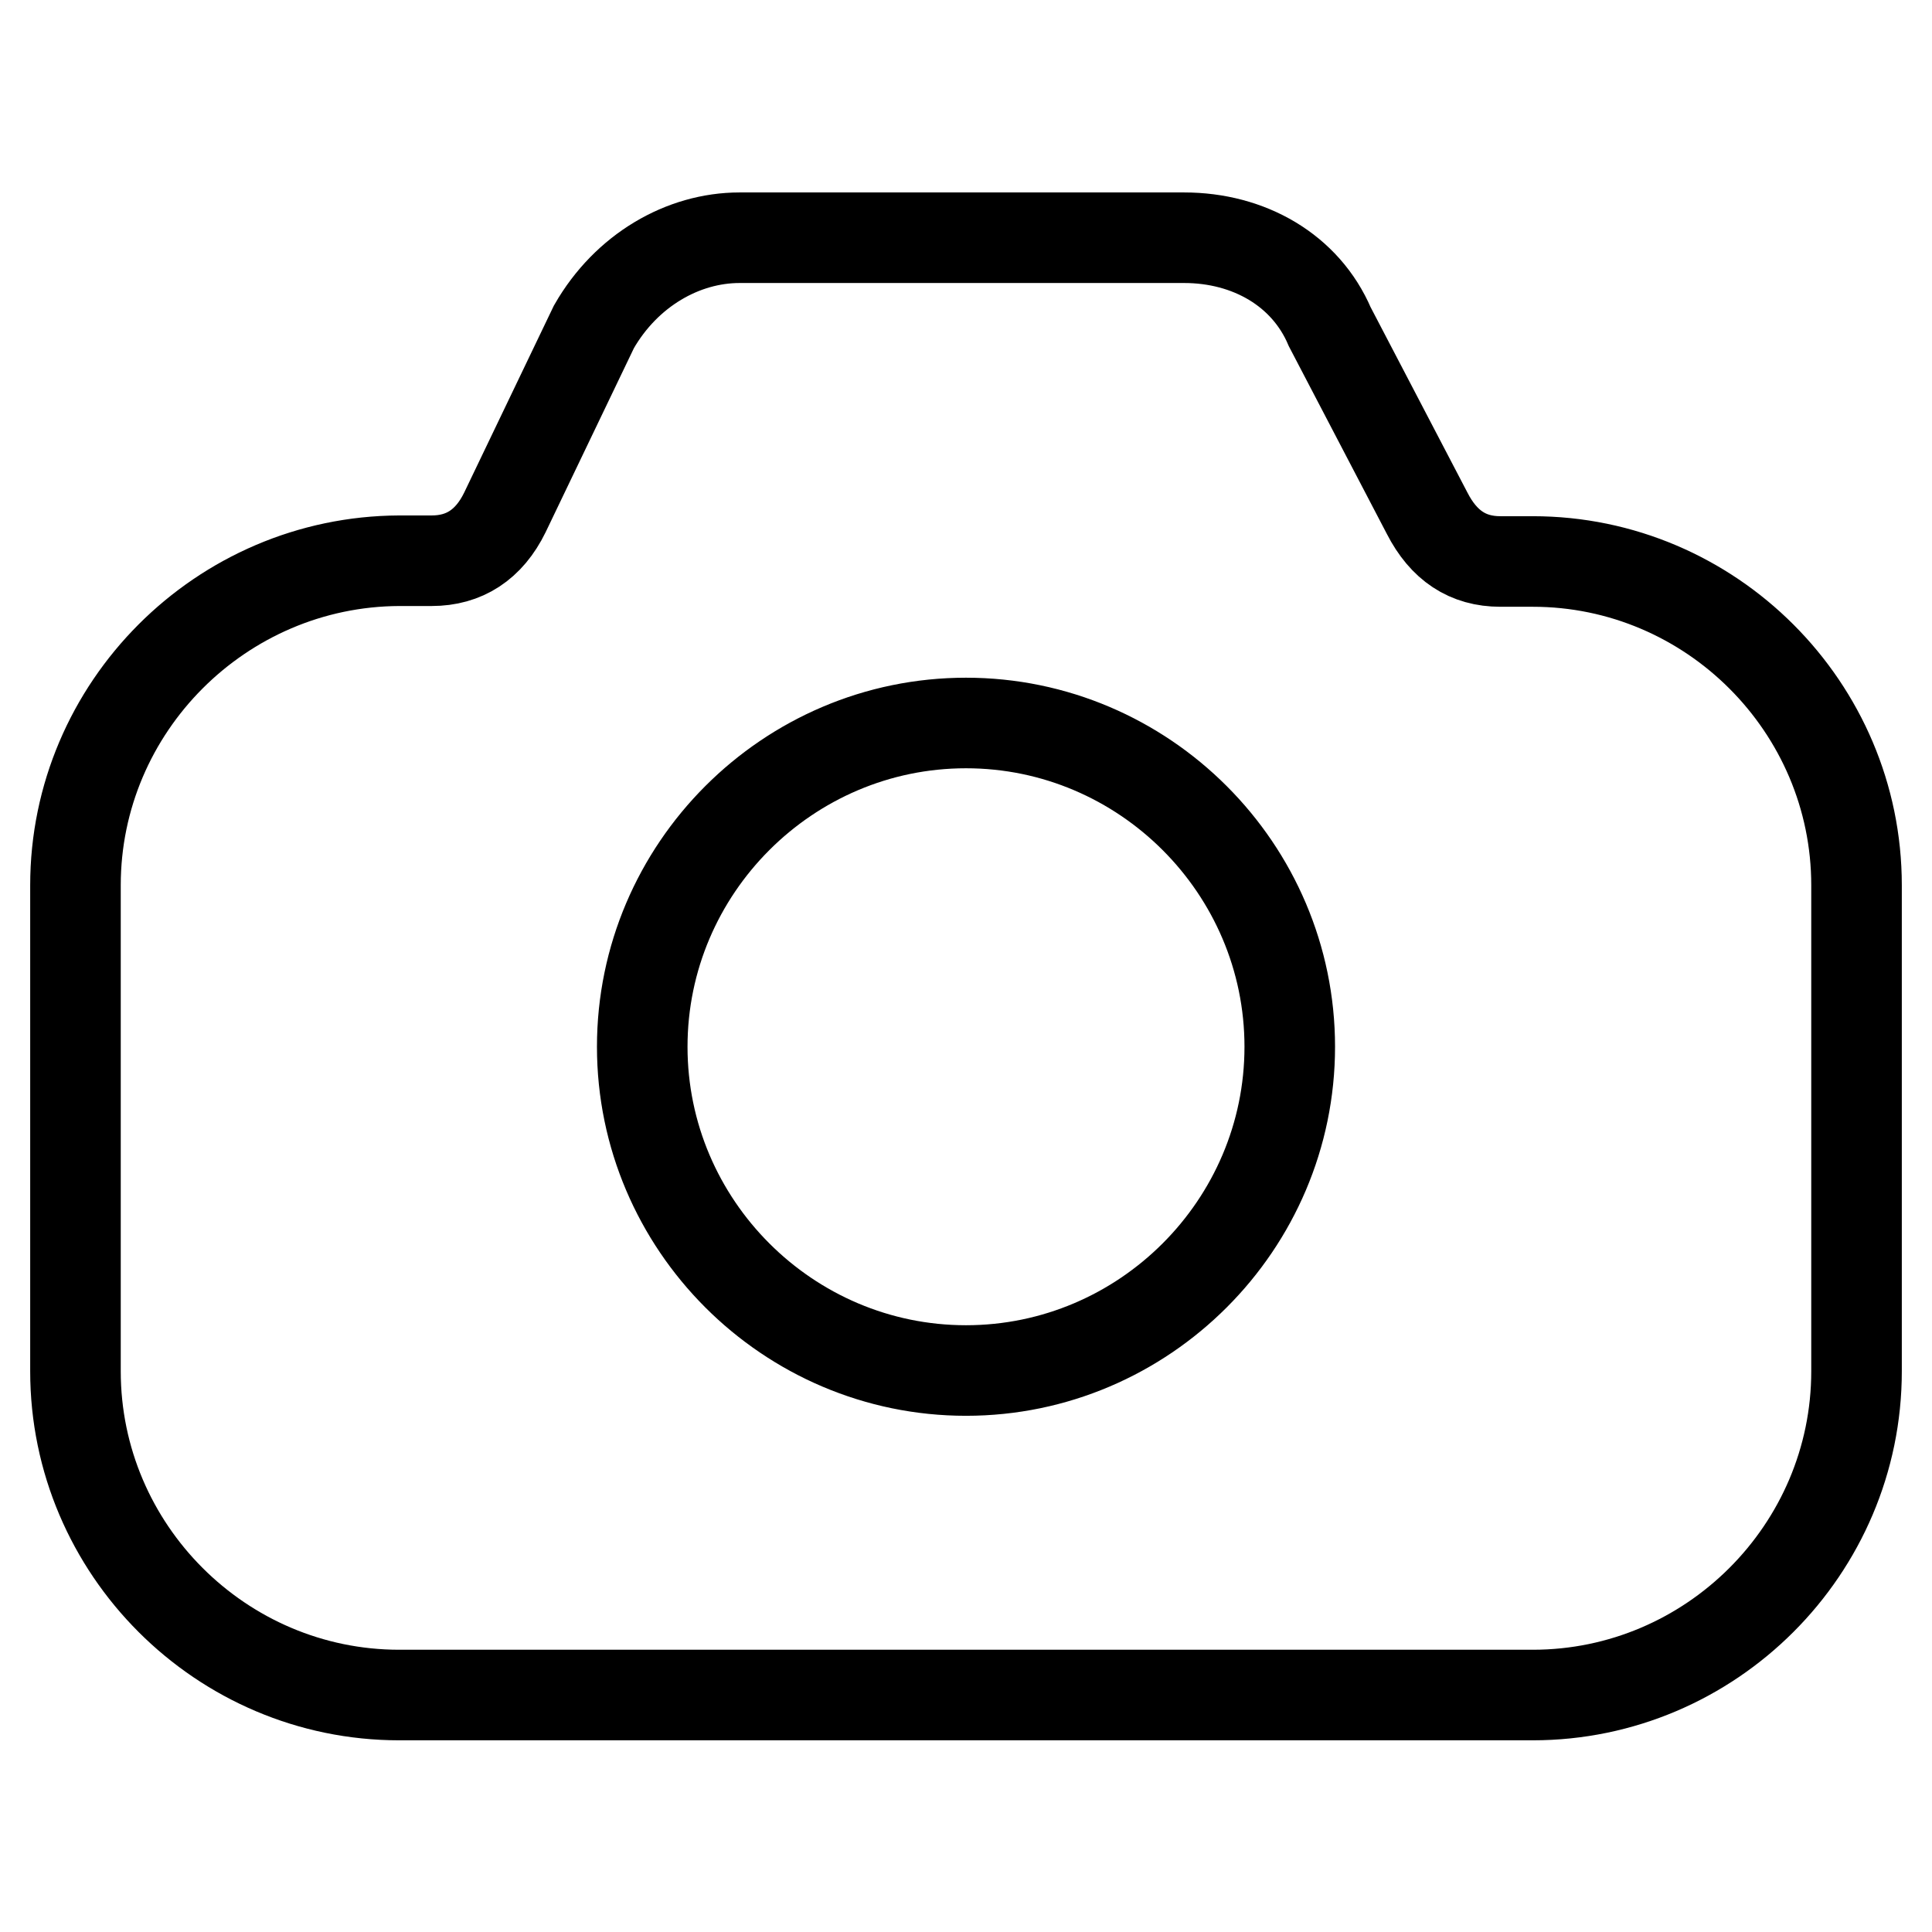 <?xml version="1.0" encoding="utf-8"?>
<!-- Svg Vector Icons : http://www.onlinewebfonts.com/icon -->
<!DOCTYPE svg PUBLIC "-//W3C//DTD SVG 1.1//EN" "http://www.w3.org/Graphics/SVG/1.1/DTD/svg11.dtd">
<svg version="1.1" xmlns="http://www.w3.org/2000/svg" xmlns:xlink="http://www.w3.org/1999/xlink" x="0px" y="0px" viewBox="0 0 256 256" enable-background="new 0 0 256 256" xml:space="preserve">
<g> <path stroke-width="12" fill-opacity="0" stroke="#000000"  d="M203.1,74.4h-4.3c-4.3,0-7.5-2.1-9.7-6.4l-12.9-24.7c-3.2-7.5-10.7-11.8-19.3-11.8H98 c-7.5,0-15,4.3-19.3,11.8L66.9,67.9c-2.1,4.3-5.4,6.4-9.7,6.4h-4.3C29.3,74.4,10,93.7,10,117.3v64.4c0,23.6,19.3,42.9,42.9,42.9 h150.2c23.6,0,42.9-19.3,42.9-42.9v-64.4C246,93.7,226.7,74.4,203.1,74.4L203.1,74.4z M128,181.6c-23.6,0-42.9-19.3-42.9-42.9 c0-23.6,19.3-42.9,42.9-42.9c23.6,0,42.9,19.3,42.9,42.9C170.9,162.3,151.6,181.6,128,181.6z"/></g>
</svg>